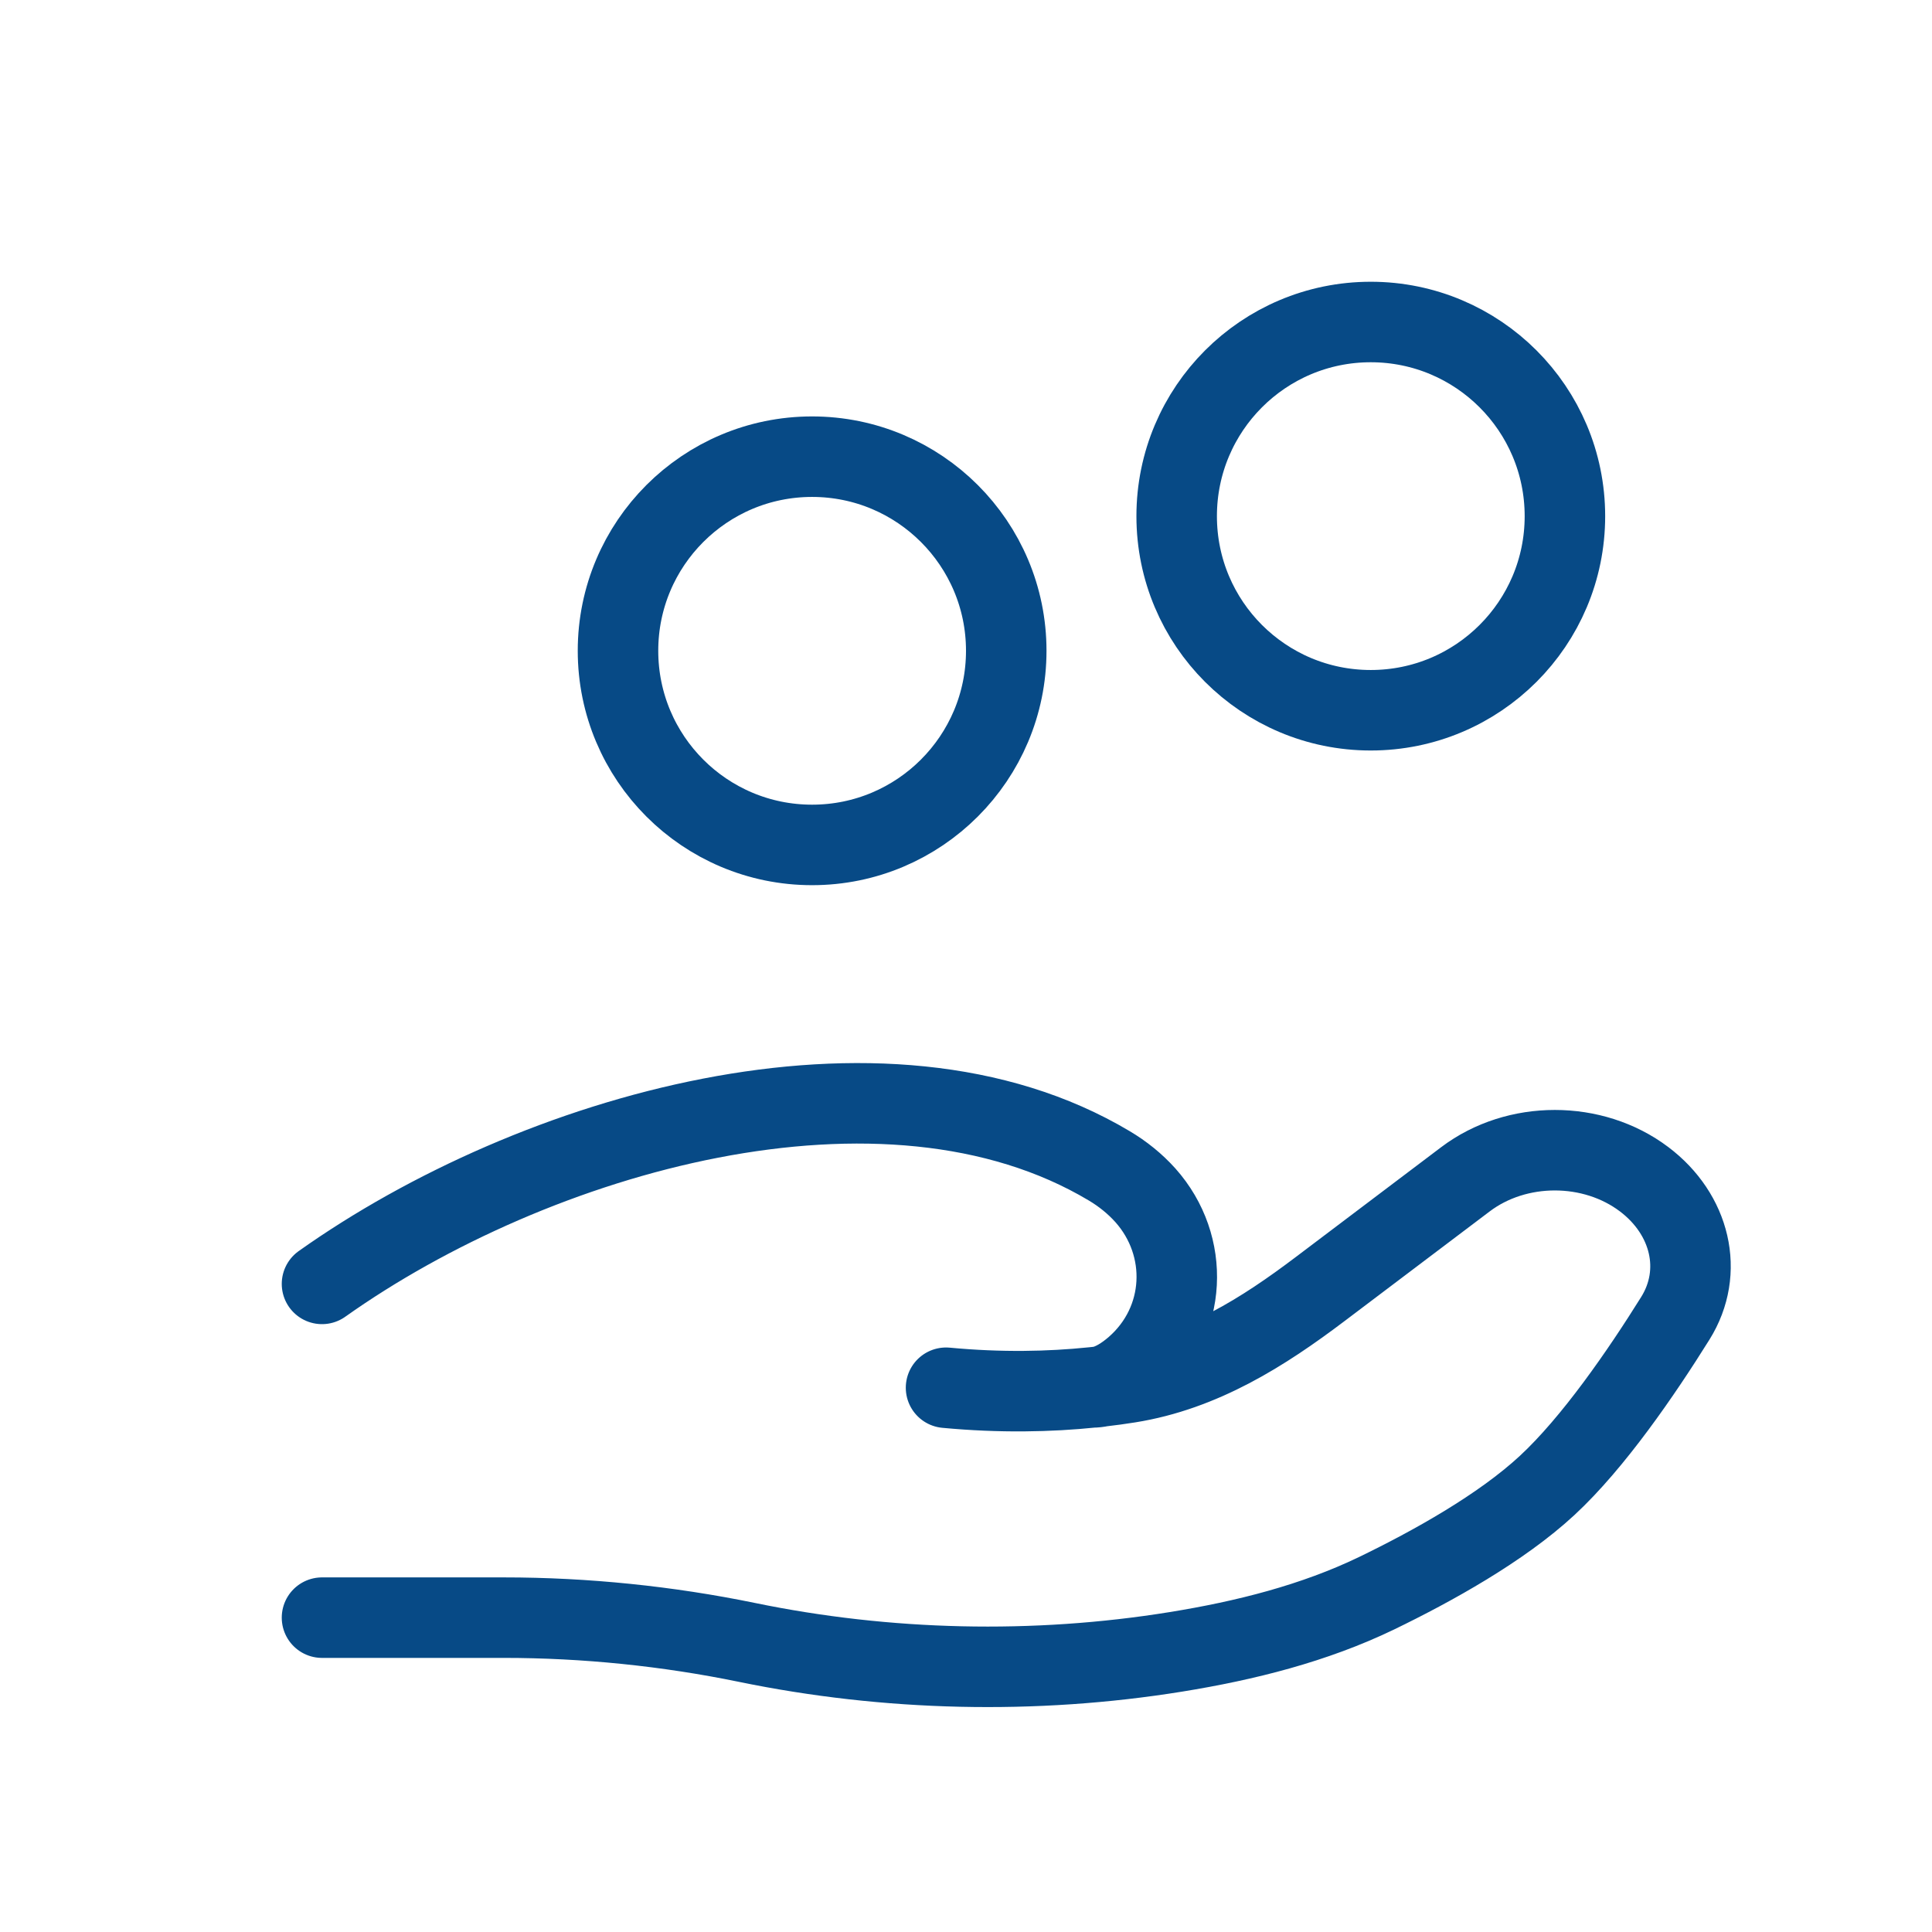 <svg width="24" height="24" viewBox="0 0 24 24" fill="none" xmlns="http://www.w3.org/2000/svg">
<path d="M4 20.095H6.26C7.271 20.095 8.293 20.2 9.276 20.402C11.017 20.761 12.849 20.804 14.607 20.52C15.474 20.38 16.326 20.165 17.098 19.793C17.794 19.456 18.647 18.983 19.22 18.452C19.792 17.922 20.388 17.055 20.811 16.377C21.174 15.796 20.998 15.082 20.424 14.649C19.787 14.168 18.842 14.168 18.205 14.649L16.397 16.015C15.697 16.544 14.932 17.031 14.021 17.176C13.911 17.194 13.796 17.209 13.676 17.223M13.676 17.223C13.64 17.227 13.604 17.232 13.567 17.235M13.676 17.223C13.822 17.192 13.967 17.102 14.103 16.984C14.746 16.422 14.787 15.476 14.229 14.849C14.099 14.704 13.947 14.582 13.779 14.482C10.982 12.813 6.629 14.084 4 15.949M13.676 17.223C13.64 17.231 13.603 17.235 13.567 17.235M13.567 17.235C13.043 17.289 12.431 17.303 11.752 17.239" stroke="#074A86" stroke-linecap="round"/>
<path d="M10.088 10.496C11.42 10.496 12.5 9.416 12.5 8.084C12.5 6.753 11.42 5.673 10.088 5.673C8.756 5.673 7.677 6.753 7.677 8.084C7.677 9.416 8.756 10.496 10.088 10.496Z" stroke="#074A86" stroke-linecap="round" stroke-linejoin="round"/>
<path d="M17.028 8.823C18.36 8.823 19.44 7.744 19.44 6.412C19.44 5.08 18.36 4 17.028 4C15.696 4 14.617 5.08 14.617 6.412C14.617 7.744 15.696 8.823 17.028 8.823Z" stroke="#074A86" stroke-linecap="round" stroke-linejoin="round"/>
</svg>
